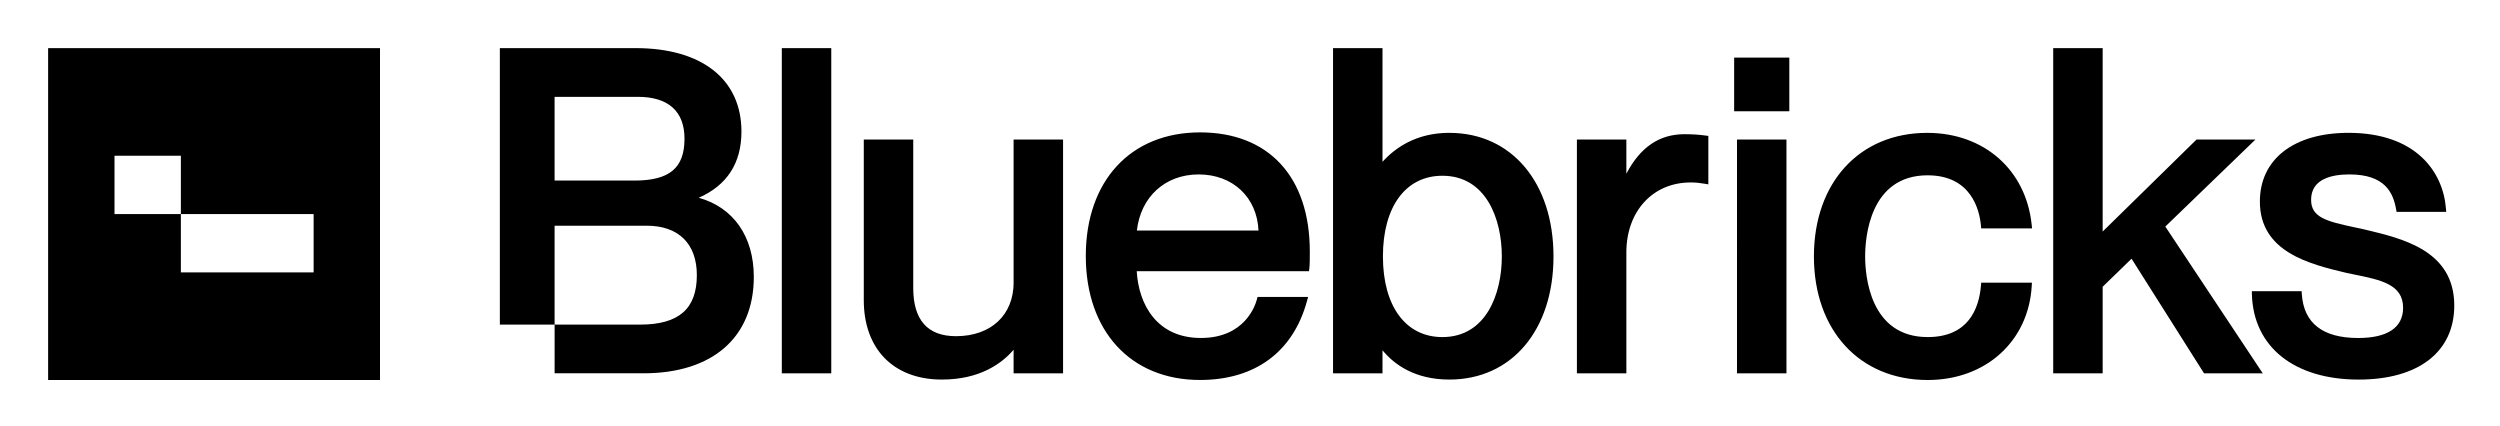 <svg xmlns="http://www.w3.org/2000/svg" role="img" viewBox="-5.22 -5.22 271.18 46.18"><title>Bluebricks-logo.svg</title><g clip-path="url(#clip0_993_1446)"><path d="M84.949 0h-5.365v35.273h5.365V0zm19.783 25.4c0 3.553-2.456 5.847-6.258 5.847-3.074 0-4.633-1.756-4.633-5.219V9.917h-5.365V27.337c0 5.313 3.244 8.615 8.466 8.615 4.191 0 6.561-1.799 7.785-3.236v2.56h5.366V9.917h-5.366V25.4h.005zm20.213-16.259c-7.525 0-12.387 5.263-12.387 13.404s4.862 13.452 12.387 13.452c5.981 0 10.103-3.046 11.609-8.571l.12-.435h-5.487l-.067.256c-.184.7-1.337 4.195-6.077 4.195s-6.747-3.582-6.96-7.245h18.686l.038-.302c.05-.408.05-1.133.05-1.833 0-8.091-4.451-12.921-11.907-12.921h-.005zm-.143 4.56c3.707 0 6.332 2.485 6.49 6.084H118.1c.413-3.654 3.067-6.084 6.702-6.084zm27.201-4.512c-3.561 0-5.861 1.592-7.26 3.145V0h-5.365v35.273h5.365v-2.495c1.306 1.579 3.544 3.174 7.26 3.174 6.75 0 11.287-5.366 11.287-13.356 0-7.989-4.535-13.404-11.287-13.404v-.002zm-.766 4.656c4.759 0 6.449 4.714 6.449 8.75 0 4.036-1.69 8.75-6.449 8.75-3.978 0-6.449-3.352-6.449-8.75 0-5.398 2.471-8.75 6.449-8.75zm26.264-4.509c-2.726 0-4.798 1.406-6.306 4.287V9.917h-5.365V35.273h5.365V22.159c0-4.468 2.869-7.588 6.974-7.588.575 0 .995.051 1.523.14l.396.068V9.523l-.296-.039c-.768-.104-1.453-.147-2.291-.147zm11.06.58h-5.366V35.273h5.366V9.917zm.31-8.885h-5.986v5.816h5.986V1.031zM70.573 16.232c3.074-1.35 4.633-3.763 4.633-7.18C75.206 3.384 70.915 0 63.728 0H49v29.991h5.938v-10.728h9.986c3.461 0 5.444 1.956 5.444 5.364 0 3.659-1.957 5.364-6.16 5.364h-9.268v5.282h9.652c7.487 0 11.955-3.908 11.955-10.453 0-4.393-2.212-7.538-5.972-8.588h-.002zm-6.988-1.867h-8.647V5.284h9.029c3.31 0 5.062 1.57 5.062 4.543 0 3.183-1.628 4.54-5.444 4.54v-.002zm140.291-.568c4.759 0 5.628 3.809 5.781 5.444l.029.312h5.515l-.038-.379c-.616-5.97-5.169-9.982-11.332-9.982-7.351 0-12.292 5.386-12.292 13.404 0 8.018 4.958 13.404 12.34 13.404 6.291 0 10.931-4.19 11.287-10.192l.021-.365h-5.501l-.027.314c-.217 2.548-1.396 5.586-5.78 5.586-6.294 0-6.783-6.697-6.783-8.75 0-2.053.489-8.798 6.783-8.798l-.003.002zm35.555-3.881h-6.389L222.86 19.896V0h-5.365v35.273h5.365v-9.388l3.134-3.043 7.762 12.274.1.157h6.368l-10.569-15.918 9.776-9.438z"/><path d="M251.372 19.695c-.401-.089-.79-.172-1.169-.254-3.11-.659-4.733-1.092-4.733-2.99 0-2.275 2.257-2.751 4.153-2.751 3.897 0 4.754 2.019 5.067 3.78l.05.283h5.384l-.029-.372c-.312-3.966-3.25-8.202-10.568-8.202-5.931 0-9.614 2.857-9.614 7.456 0 5.494 5.428 6.789 9.399 7.738.301.065.602.126.9.186 2.809.572 5.237 1.067 5.237 3.589 0 2.149-1.686 3.285-4.872 3.285-3.845 0-5.902-1.601-6.115-4.758l-.021-.321h-5.401l.009.355c.163 5.695 4.597 9.235 11.574 9.235 6.499 0 10.377-3.004 10.377-8.035 0-5.939-5.568-7.258-9.635-8.221l.007-.002zM0 0v36h36V0H0zm28.8 24.331H14.4v-6.33H7.2v-6.33h7.2v6.33h14.4v6.33z"/></g><defs><clipPath id="clip0_993_1446"><path fill="#fff" d="M0 0h261v36H0z"/></clipPath></defs></svg>